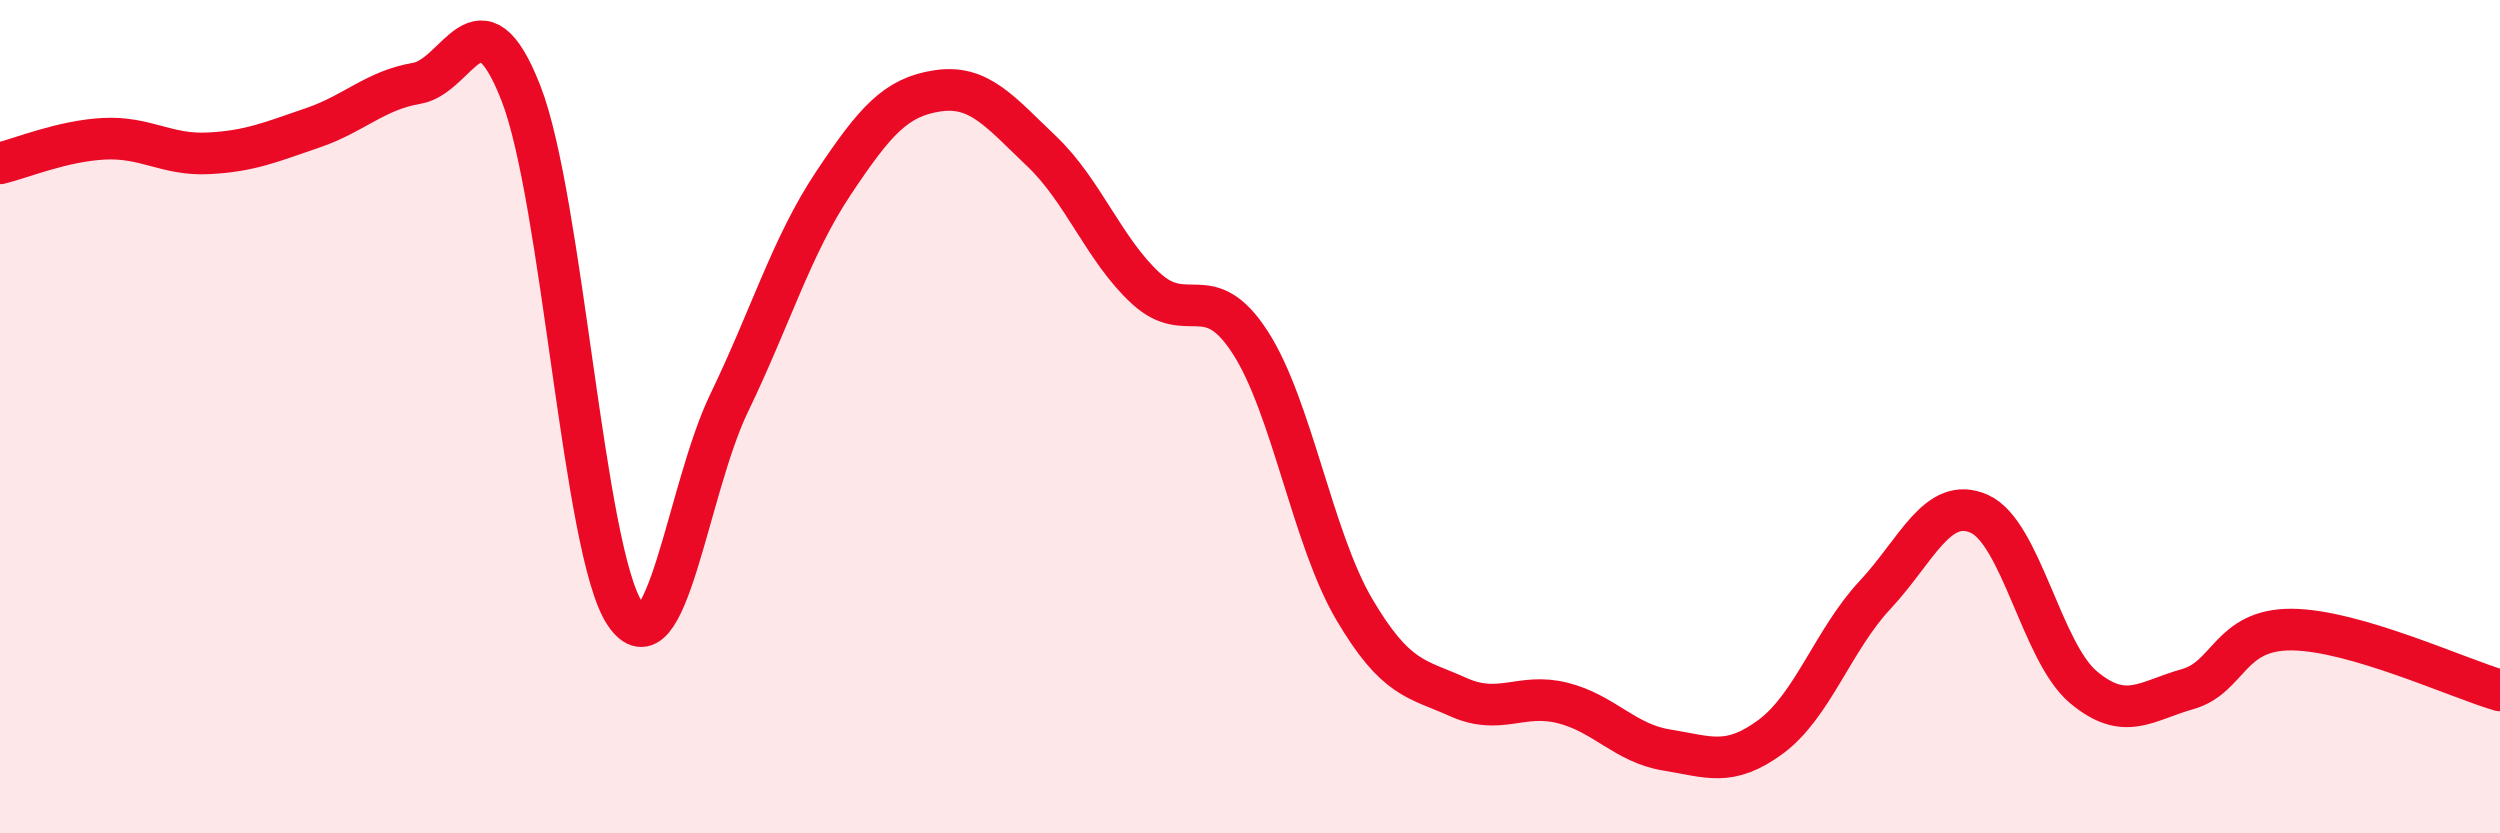 
    <svg width="60" height="20" viewBox="0 0 60 20" xmlns="http://www.w3.org/2000/svg">
      <path
        d="M 0,3.92 C 0.5,3.8 1.5,3.38 2.5,3.33 C 3.5,3.28 4,3.73 5,3.68 C 6,3.63 6.5,3.41 7.5,3.07 C 8.5,2.73 9,2.17 10,2 C 11,1.83 11.5,-0.32 12.5,2.23 C 13.5,4.78 14,13.24 15,14.73 C 16,16.22 16.5,11.74 17.5,9.67 C 18.5,7.6 19,5.9 20,4.4 C 21,2.9 21.5,2.33 22.5,2.18 C 23.5,2.03 24,2.68 25,3.63 C 26,4.58 26.5,6 27.5,6.92 C 28.5,7.84 29,6.67 30,8.21 C 31,9.75 31.5,12.92 32.5,14.62 C 33.5,16.32 34,16.28 35,16.73 C 36,17.18 36.5,16.62 37.5,16.87 C 38.5,17.12 39,17.84 40,18 C 41,18.16 41.5,18.42 42.5,17.68 C 43.5,16.94 44,15.35 45,14.28 C 46,13.21 46.5,11.89 47.5,12.33 C 48.5,12.77 49,15.65 50,16.49 C 51,17.33 51.5,16.82 52.5,16.54 C 53.5,16.26 53.5,15.1 55,15.11 C 56.5,15.12 59,16.28 60,16.57L60 20L0 20Z"
        fill="#EB0A25"
        opacity="0.1"
        stroke-linecap="round"
        stroke-linejoin="round"
      />
      <path
        d="M 0,3.92 C 0.5,3.8 1.5,3.38 2.5,3.33 C 3.5,3.28 4,3.73 5,3.68 C 6,3.63 6.5,3.41 7.5,3.07 C 8.5,2.73 9,2.17 10,2 C 11,1.83 11.5,-0.32 12.5,2.23 C 13.5,4.78 14,13.24 15,14.73 C 16,16.22 16.5,11.74 17.5,9.67 C 18.5,7.6 19,5.9 20,4.4 C 21,2.9 21.5,2.33 22.5,2.18 C 23.5,2.03 24,2.68 25,3.63 C 26,4.58 26.5,6 27.5,6.92 C 28.5,7.84 29,6.67 30,8.21 C 31,9.75 31.5,12.92 32.5,14.62 C 33.5,16.32 34,16.28 35,16.73 C 36,17.18 36.5,16.62 37.5,16.87 C 38.5,17.12 39,17.84 40,18 C 41,18.16 41.5,18.42 42.5,17.68 C 43.5,16.94 44,15.35 45,14.28 C 46,13.21 46.5,11.89 47.5,12.33 C 48.5,12.77 49,15.65 50,16.49 C 51,17.33 51.5,16.82 52.5,16.54 C 53.5,16.26 53.5,15.1 55,15.11 C 56.5,15.12 59,16.28 60,16.57"
        stroke="#EB0A25"
        stroke-width="1"
        fill="none"
        stroke-linecap="round"
        stroke-linejoin="round"
      />
    </svg>
  
